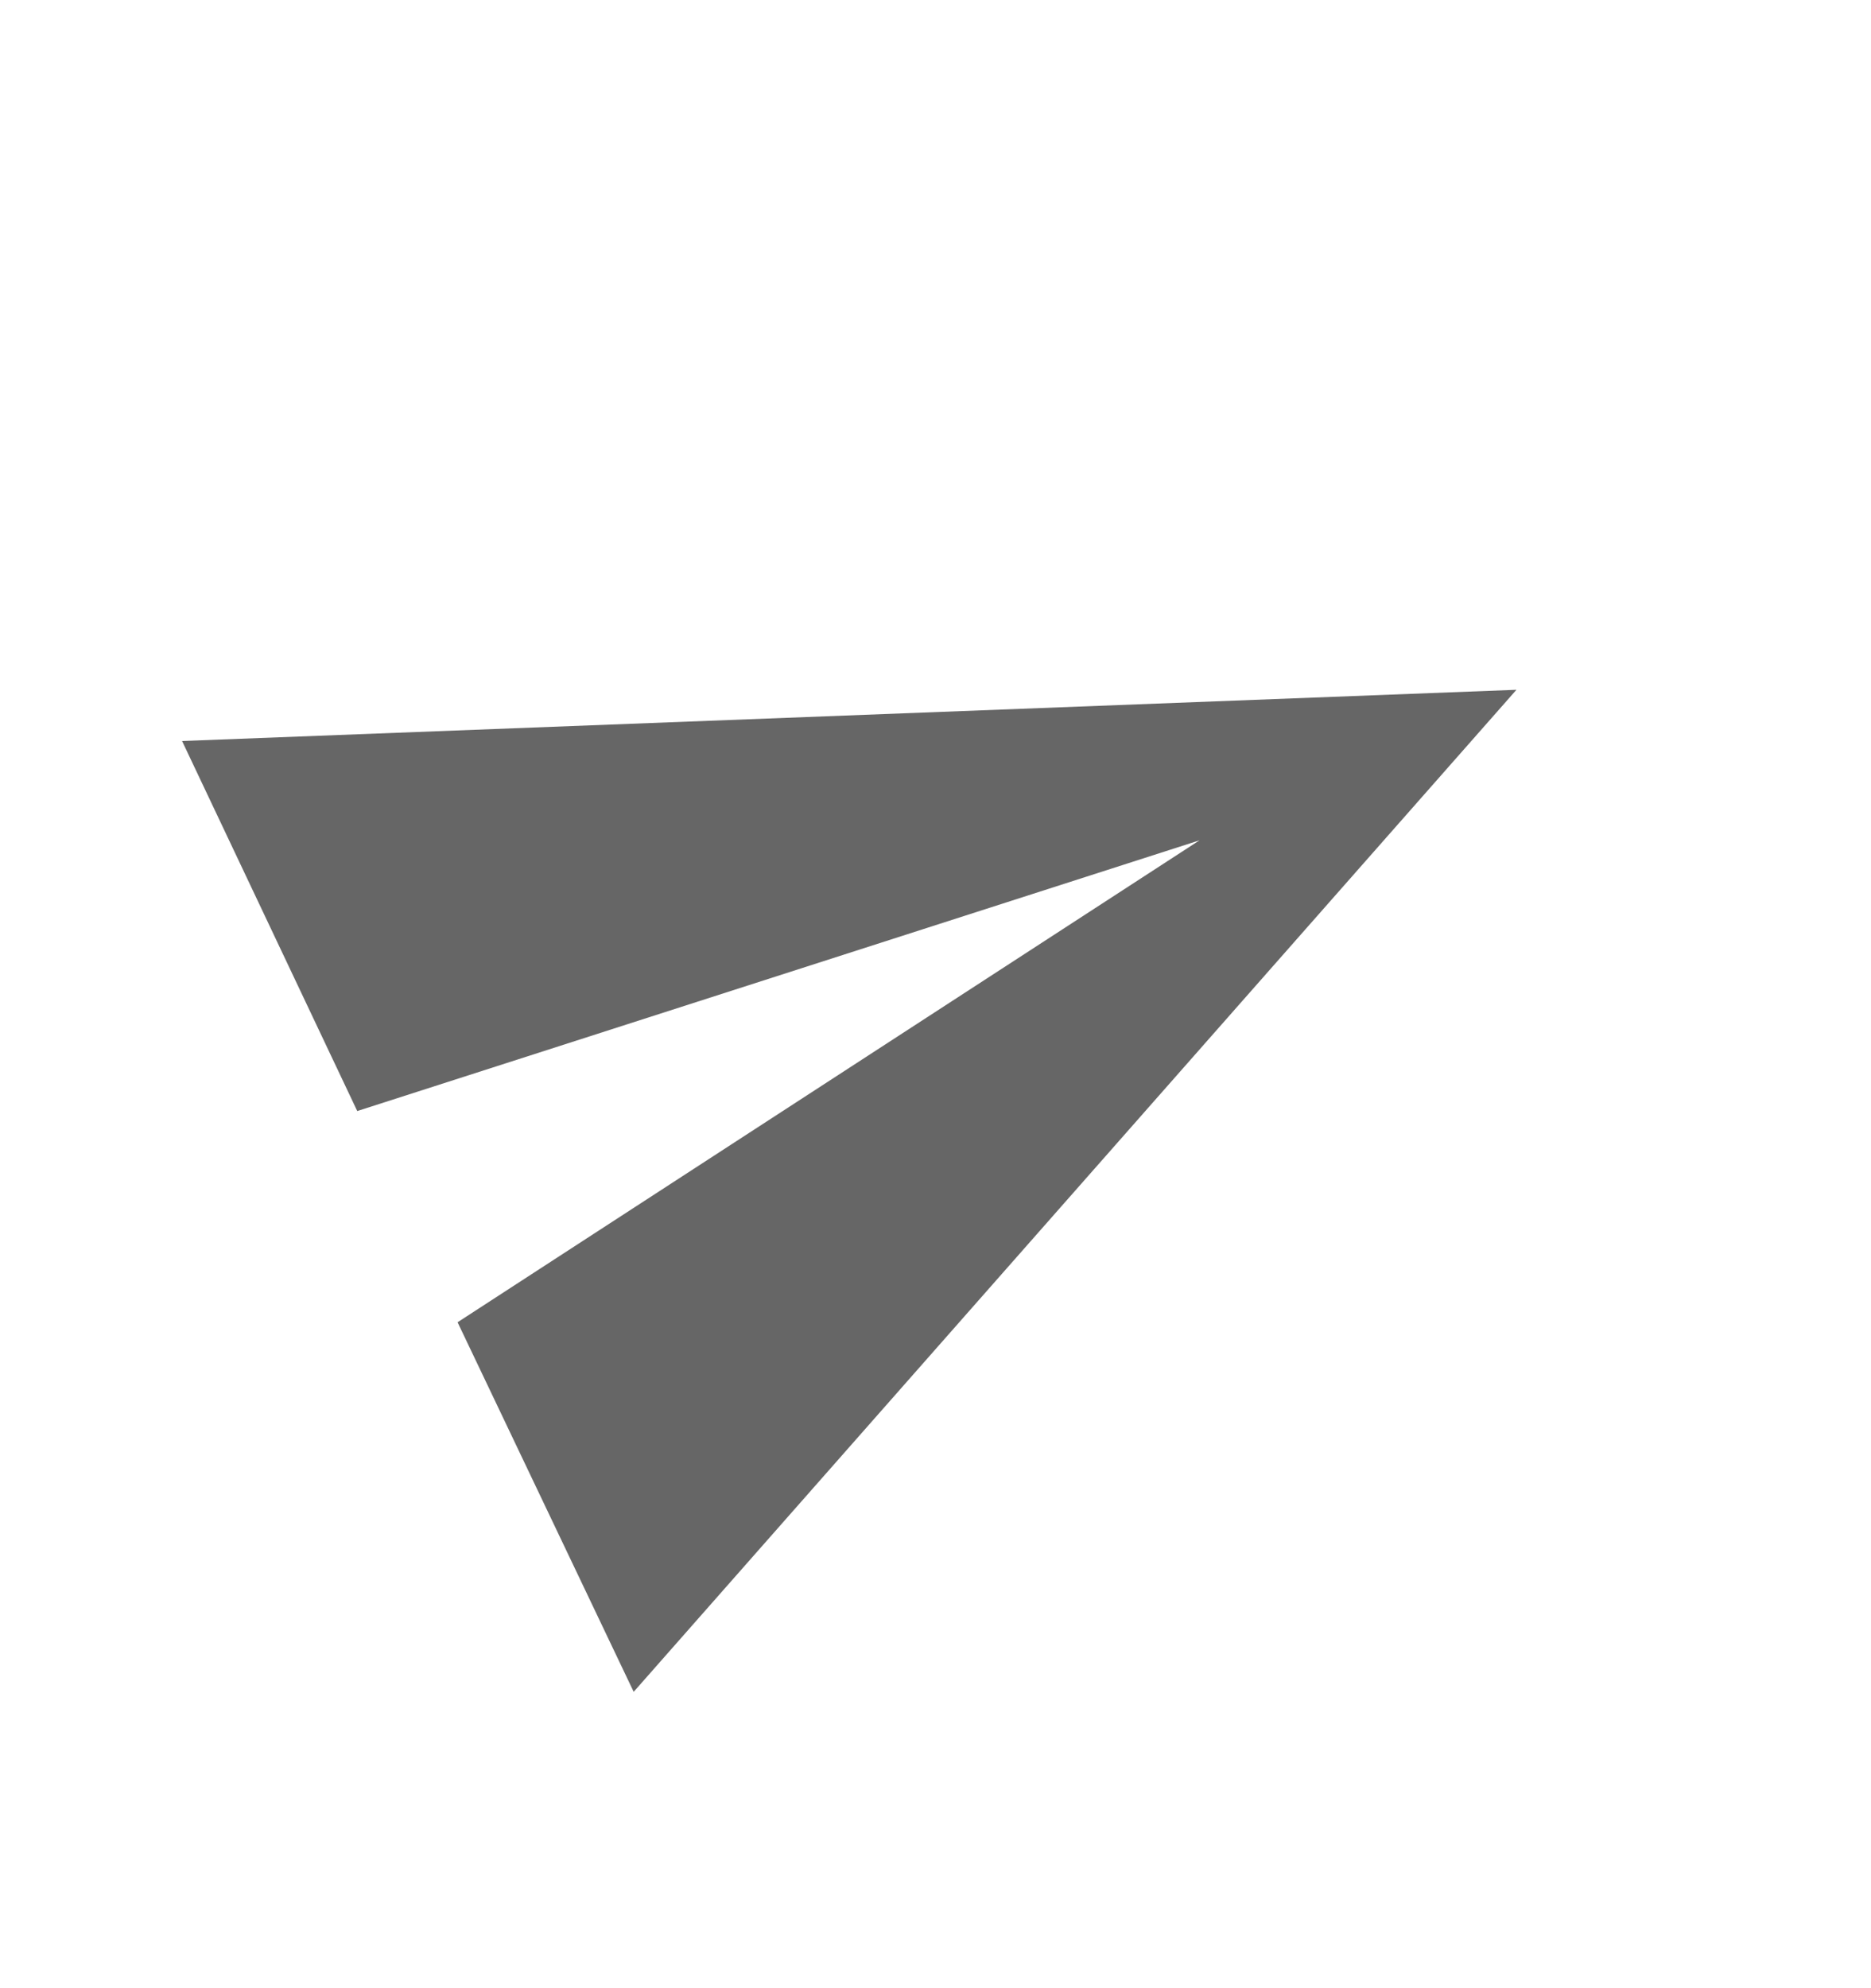 <svg width="16" height="17" viewBox="0 0 16 17" fill="none" xmlns="http://www.w3.org/2000/svg">
<g clip-path="url(#clip0_19_375)">
<path d="M5.419 14.466L12.968 5.898L1.557 6.336L3.055 9.5L10.258 7.185L3.913 11.306L5.419 14.466Z" fill="#666666"/>
</g>
<defs>
<clipPath id="clip0_19_375">
<rect width="12" height="12" fill="white" transform="translate(0.006 5.413) rotate(-25.41)"/>
</clipPath>
</defs>
</svg>